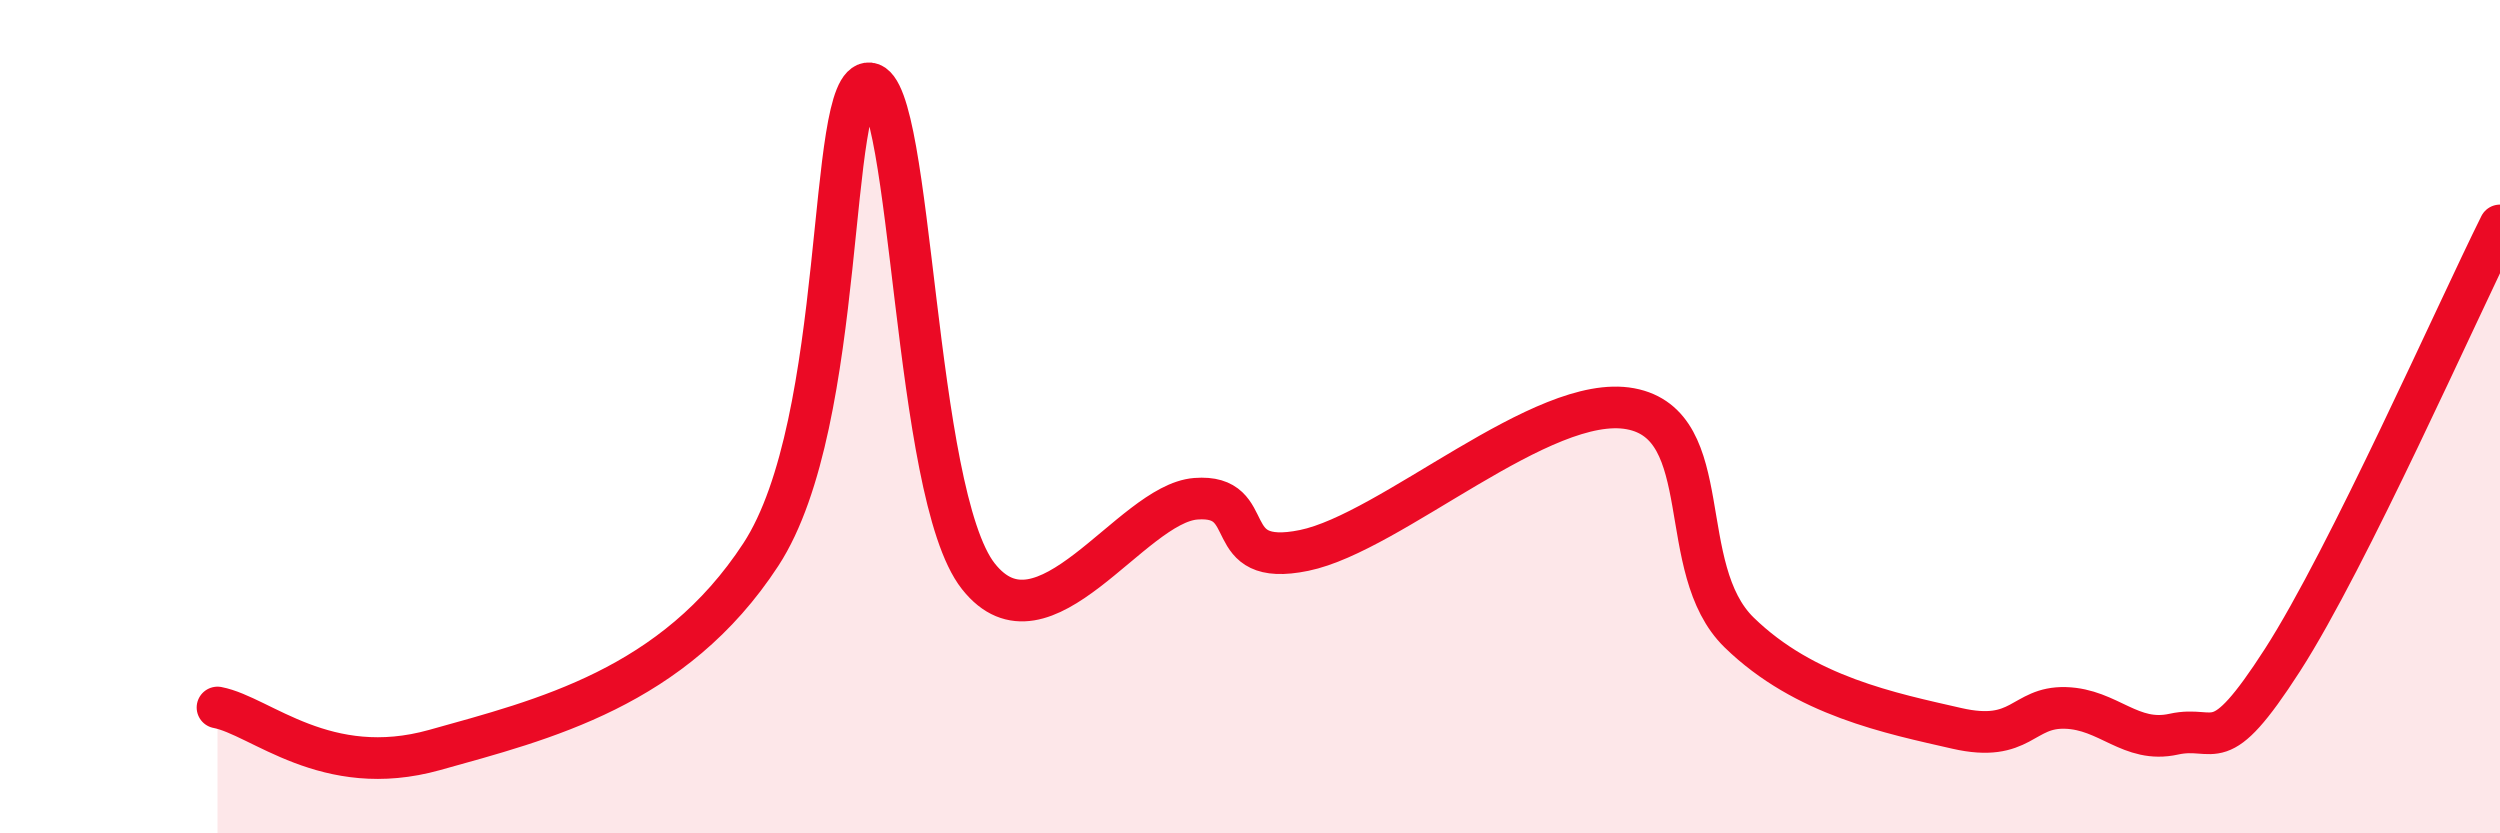 
    <svg width="60" height="20" viewBox="0 0 60 20" xmlns="http://www.w3.org/2000/svg">
      <path
        d="M 5.22,16.98 C 6.26,17.18 7.82,18.73 10.43,18 C 13.04,17.27 16.17,16.51 18.26,13.31 C 20.35,10.11 19.83,1.9 20.87,2 C 21.91,2.1 21.91,11.84 23.48,13.83 C 25.05,15.82 27.14,12.09 28.7,11.97 C 30.26,11.85 29.21,13.64 31.3,13.21 C 33.39,12.78 37.04,9.42 39.13,9.81 C 41.22,10.2 40.17,13.65 41.74,15.18 C 43.31,16.71 45.39,17.12 46.96,17.48 C 48.53,17.84 48.53,16.96 49.57,16.99 C 50.61,17.02 51.13,17.85 52.17,17.62 C 53.21,17.39 53.21,18.28 54.78,15.84 C 56.35,13.4 58.96,7.5 60,5.41L60 20L5.22 20Z"
        fill="#EB0A25"
        opacity="0.1"
        stroke-linecap="round"
        stroke-linejoin="round"
      />
      <path
        d="M 5.22,16.98 C 6.26,17.18 7.82,18.73 10.43,18 C 13.04,17.27 16.17,16.51 18.26,13.31 C 20.35,10.11 19.83,1.9 20.87,2 C 21.91,2.1 21.91,11.84 23.48,13.83 C 25.05,15.82 27.14,12.09 28.7,11.97 C 30.26,11.85 29.21,13.64 31.3,13.21 C 33.39,12.78 37.04,9.42 39.13,9.81 C 41.22,10.2 40.17,13.65 41.74,15.18 C 43.31,16.71 45.39,17.12 46.96,17.48 C 48.53,17.84 48.53,16.96 49.57,16.99 C 50.61,17.02 51.13,17.85 52.17,17.62 C 53.21,17.39 53.21,18.28 54.78,15.84 C 56.35,13.4 58.96,7.5 60,5.41"
        stroke="#EB0A25"
        stroke-width="1"
        fill="none"
        stroke-linecap="round"
        stroke-linejoin="round"
      />
    </svg>
  
